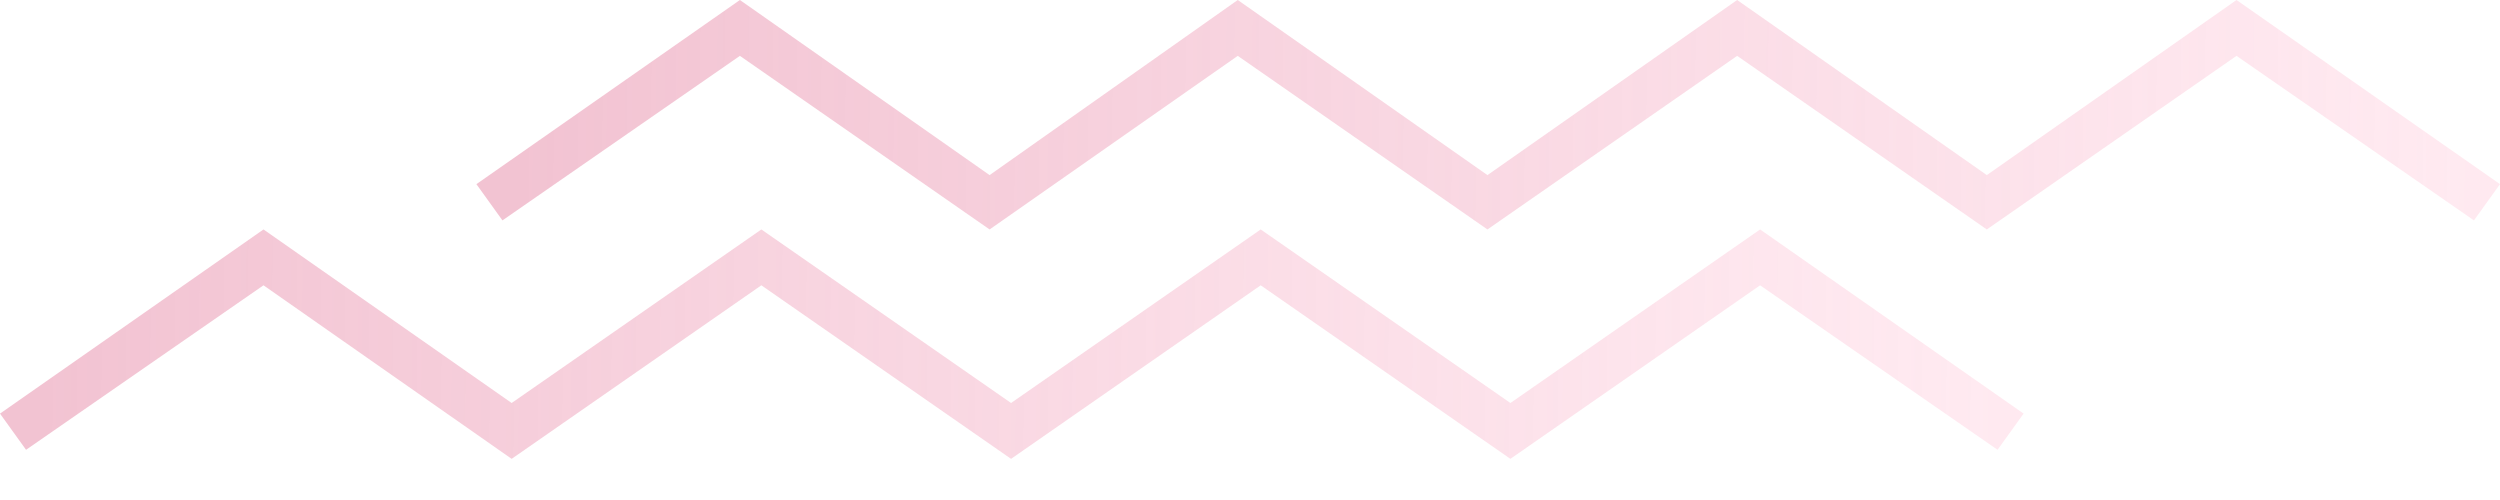 <svg width="50" height="10" viewBox="0 0 50 10" fill="none" xmlns="http://www.w3.org/2000/svg">
<path d="M10.233 9.177L15.227 5.706L20.221 9.177L25.214 5.706L30.208 9.177L35.202 5.706L39.951 8.996L40.472 8.272L35.202 4.589L30.208 8.06L25.214 4.589L20.221 8.06L15.227 4.589L10.233 8.06L5.27 4.589L-4.95911e-05 8.272L0.521 8.996L5.27 5.706L10.233 9.177Z" fill="url(#paint0_linear_247_801)"/>
<path d="M29.749 4.589L34.743 1.117L39.736 4.589L44.73 1.117L49.479 4.408L50 3.683L44.73 0L39.736 3.502L34.743 0L29.749 3.502L24.755 0L19.792 3.502L14.798 0L9.528 3.683L10.049 4.408L14.798 1.117L19.792 4.589L24.755 1.117L29.749 4.589Z" fill="url(#paint1_linear_247_801)"/>
<defs>
<linearGradient id="paint0_linear_247_801" x1="40" y1="9.2" x2="0.8" y2="8.8" gradientUnits="userSpaceOnUse">
<stop offset="0.005" stop-color="#FFE0EA" stop-opacity="0.685"/>
<stop offset="1" stop-color="#F2C3D2"/>
</linearGradient>
<linearGradient id="paint1_linear_247_801" x1="49.528" y1="4.611" x2="10.328" y2="4.211" gradientUnits="userSpaceOnUse">
<stop offset="0.005" stop-color="#FFE0EA" stop-opacity="0.685"/>
<stop offset="1" stop-color="#F2C3D2"/>
</linearGradient>
</defs>
</svg>
